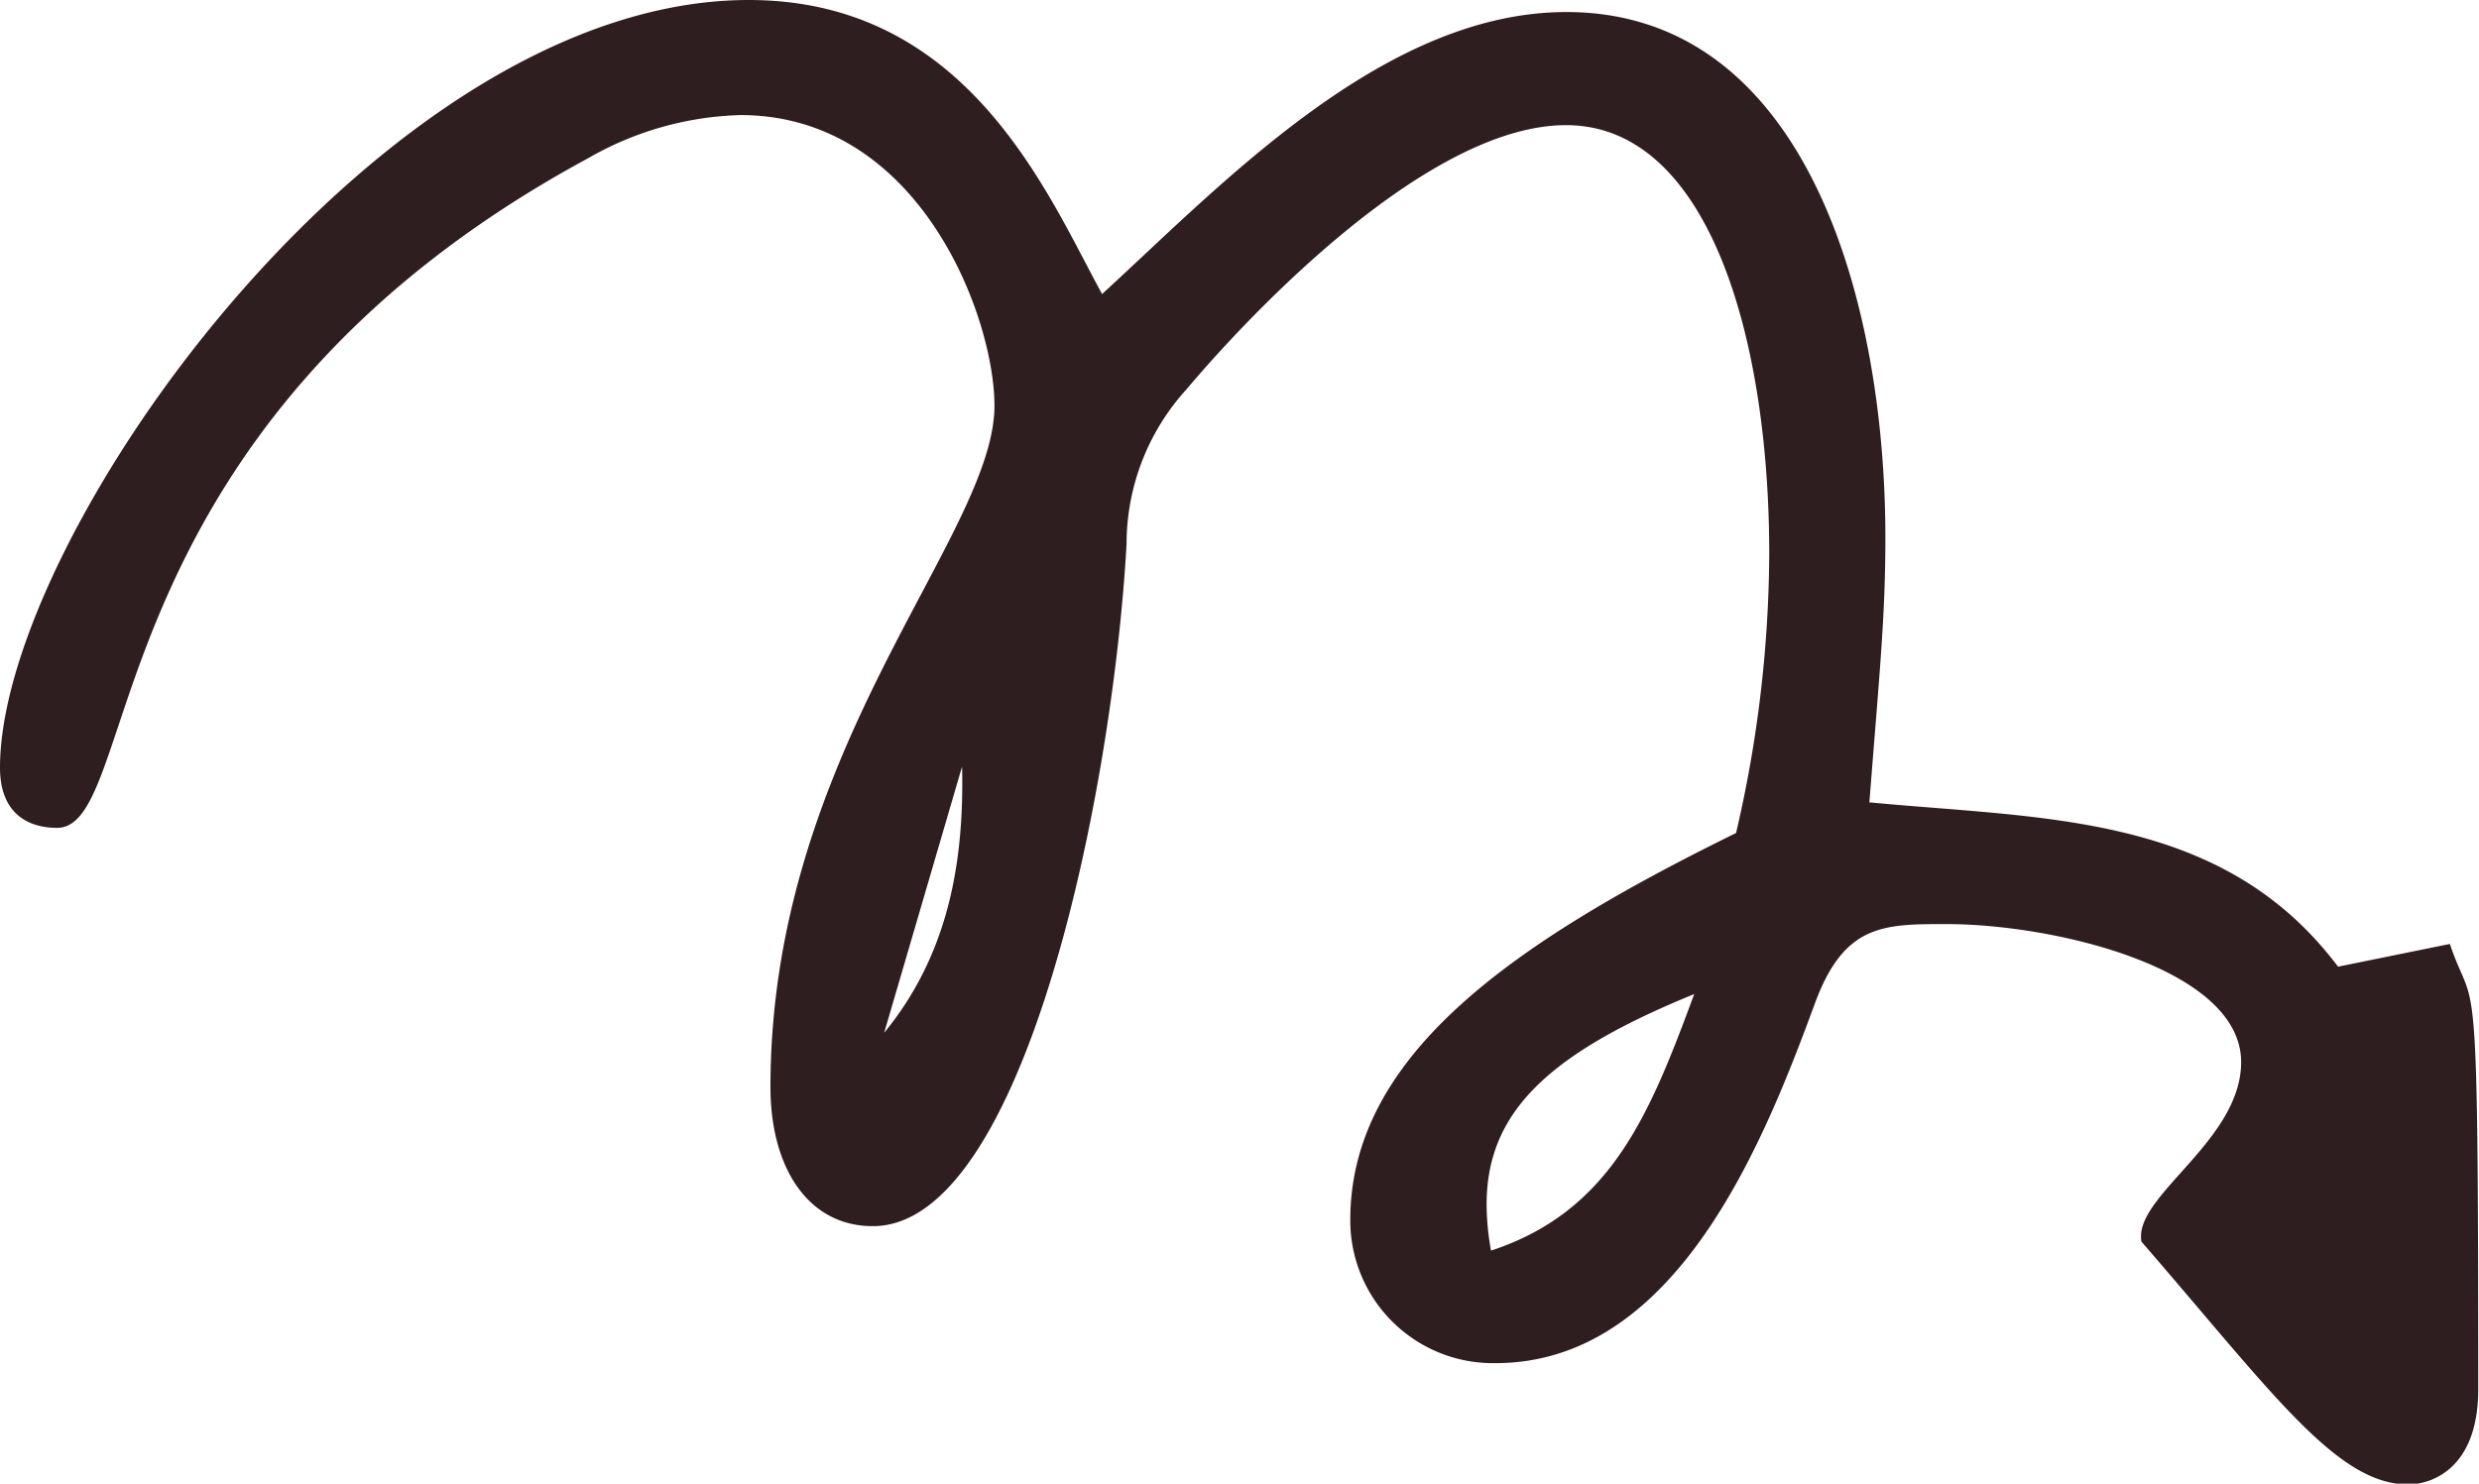 <?xml version="1.0" encoding="UTF-8" standalone="no"?><svg xmlns="http://www.w3.org/2000/svg" xmlns:xlink="http://www.w3.org/1999/xlink" fill="#000000" height="71" preserveAspectRatio="xMidYMid meet" version="1" viewBox="0.0 0.0 118.6 71.0" width="118.6" zoomAndPan="magnify"><g data-name="Layer 2"><g data-name="Layer 1" id="change1_1"><path d="M52.726,14.072C58.533,8.746,66.217.576,74.94.576,86.365.576,90.2,14.306,90.2,25.734c0,3.779-.275,6.378-.765,12.663,8.4.8,16.9.518,22.421,7.864l5.351-1.088c1.2,3.6,1.356-.4,1.356,21.315,0,3.826-2.262,4.55-3.357,4.55-3.415,0-6.5-4.4-12.758-11.622a1.606,1.606,0,0,1-.019-.249c0-2.115,4.791-4.7,4.791-8.339,0-4.483-8.929-6.605-14.091-6.605-3.022,0-4.9-.009-6.3,3.794-2.483,6.751-6.65,17.217-15.288,17.217A6.828,6.828,0,0,1,64.6,58.388c0-7.857,7.711-13.249,18.456-18.523A59.884,59.884,0,0,0,84.644,26.53c0-10.444-2.929-20.541-9.722-20.541-7.787,0-18.058,12.537-18.155,12.639a11,11,0,0,0-2.87,7.4c-.676,12.111-4.947,32.65-12.137,32.65-3.121,0-4.9-2.829-4.9-6.655,0-16.14,10.717-26.38,10.717-32.609,0-4.243-3.57-13.907-12.152-13.907A15.406,15.406,0,0,0,28.141,7.57C4.263,20.485,6.864,39.618,2.73,39.618,1.384,39.618,0,38.97,0,36.733,0,25.628,18.237,0,35.824,0,46.343,0,50.126,9.331,52.726,14.072Zm28.328,33.5c-7.033,2.867-9.932,5.681-9.932,10.077a12.565,12.565,0,0,0,.211,2.2C77.108,57.951,78.947,53.264,81.054,47.574ZM46.036,37.5c0-.269,0-.54-.01-.811L42.3,49.426C45.129,45.974,46.036,41.913,46.036,37.5Z" fill="#2e1e20"/></g></g></svg>
